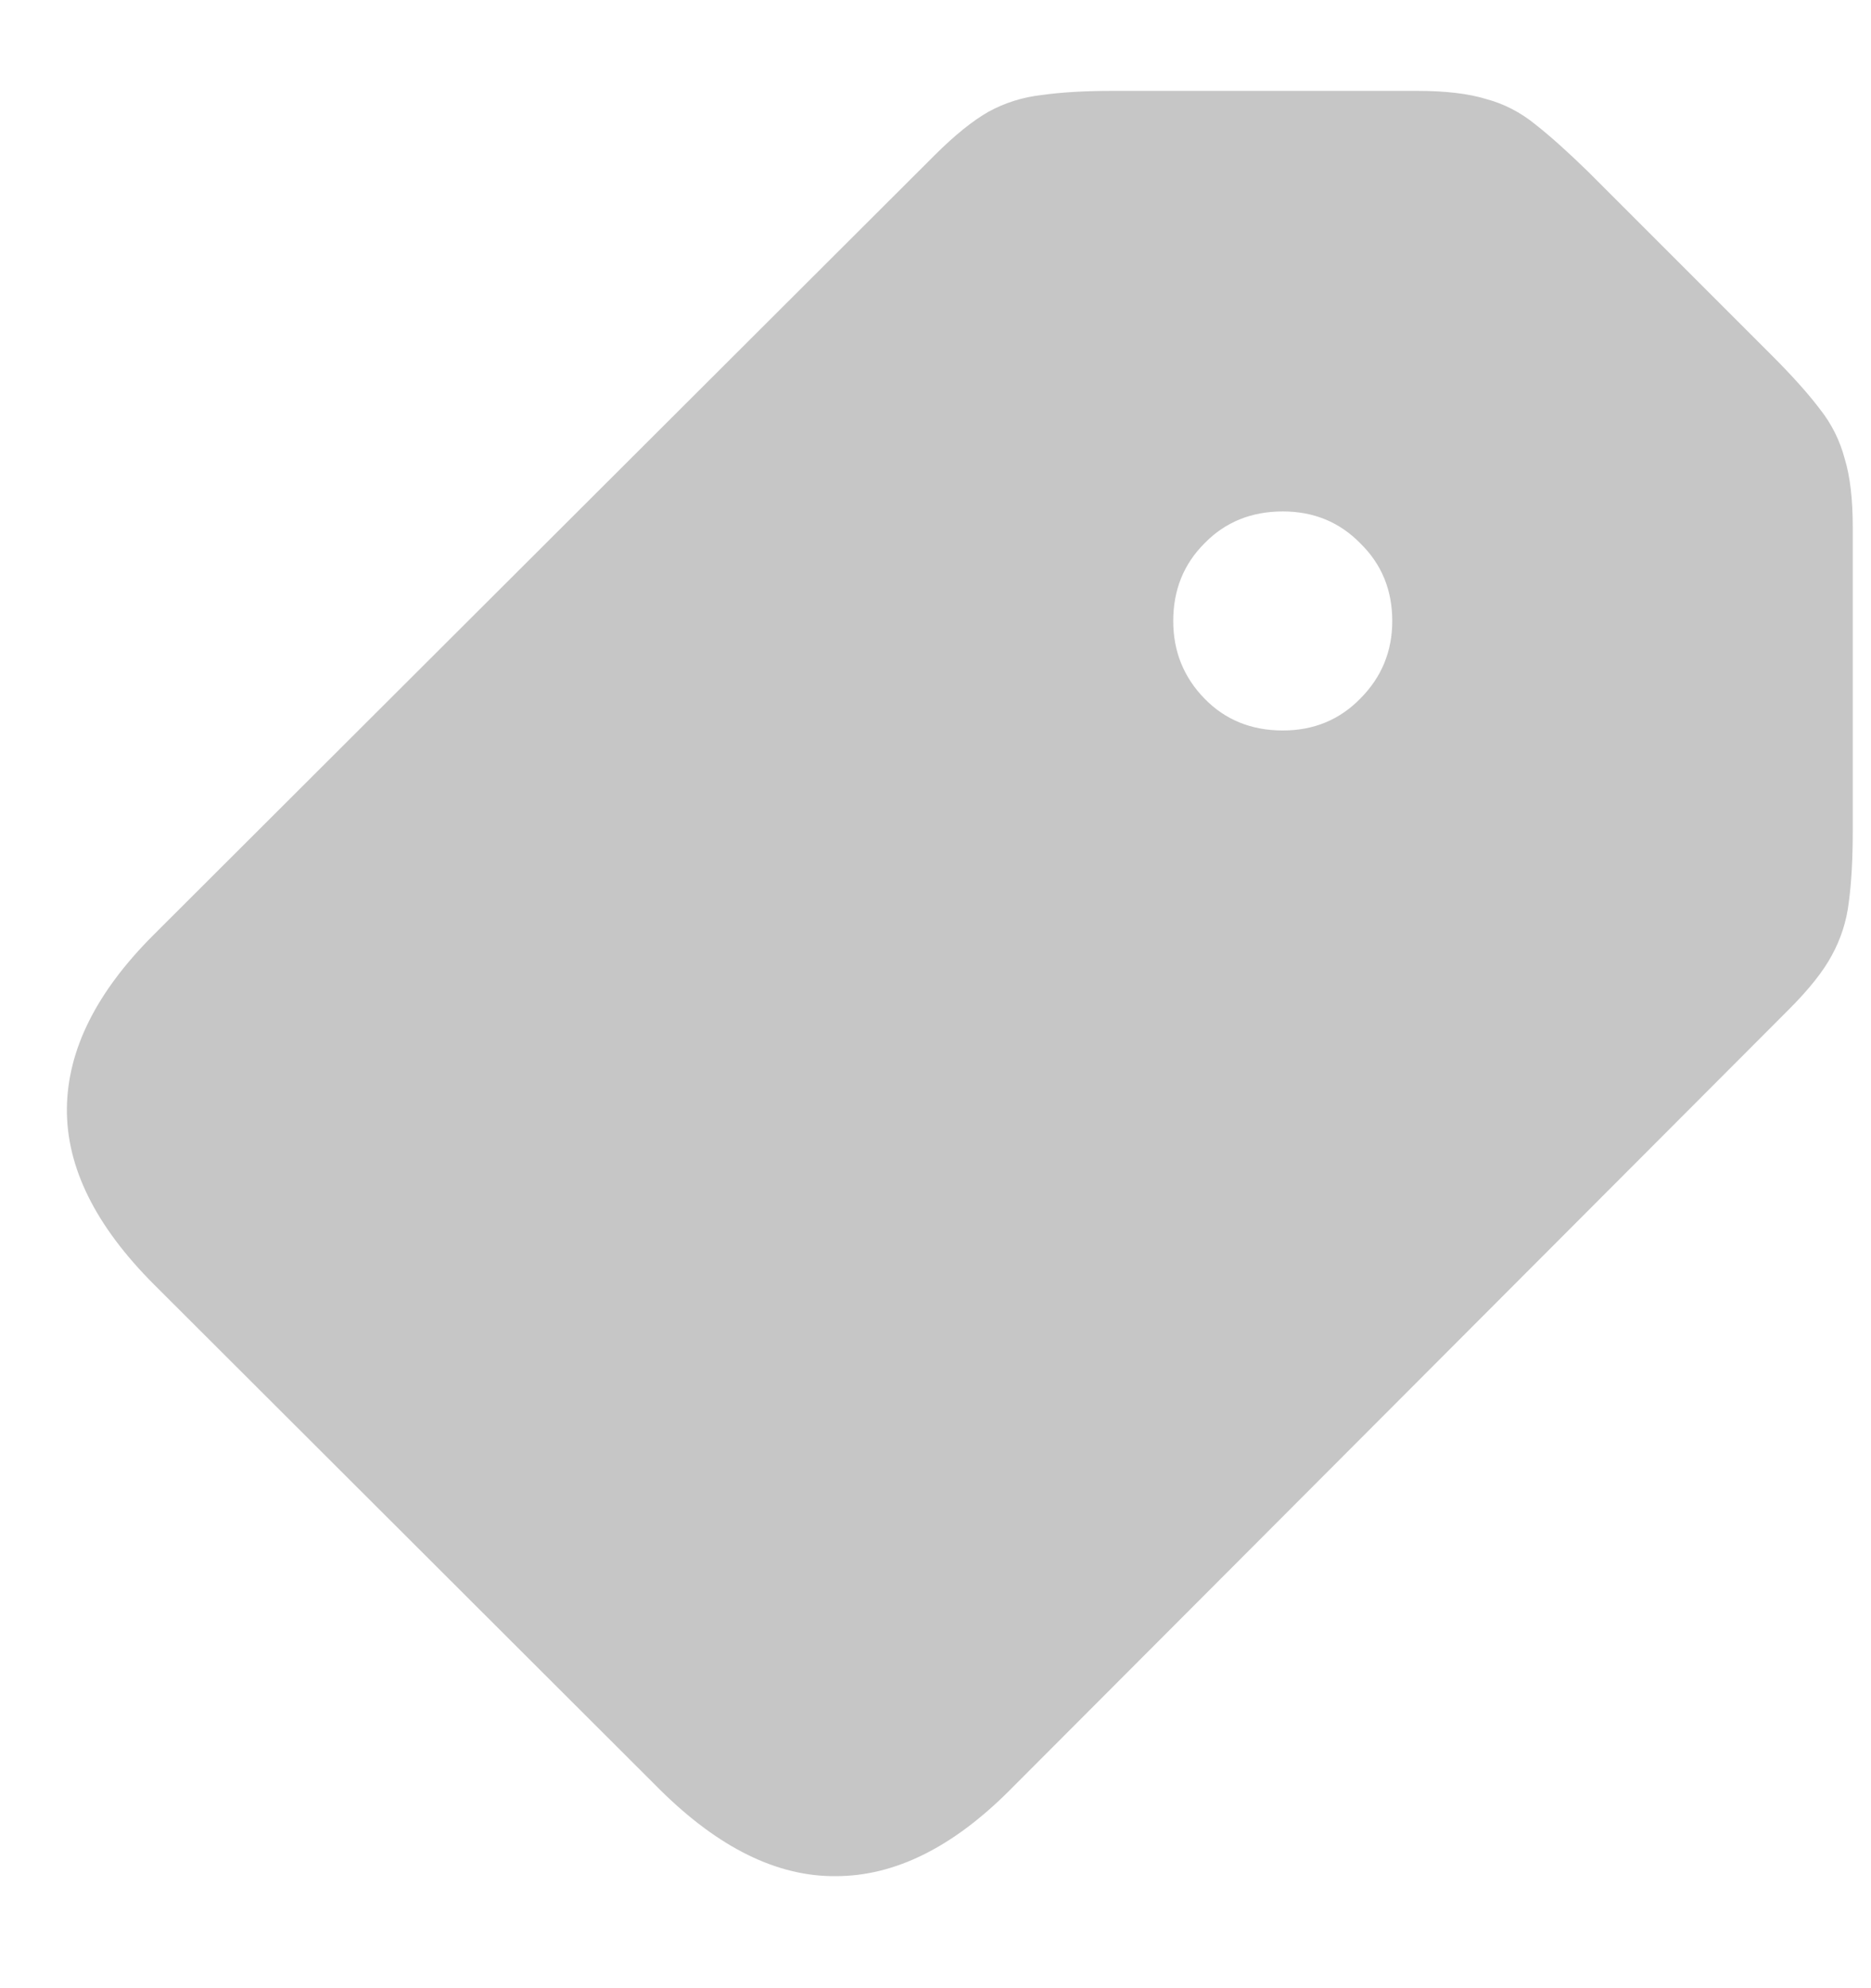<svg width="16" height="17" viewBox="0 0 16 17" fill="none" xmlns="http://www.w3.org/2000/svg">
<path d="M8.632 15.31C8.144 15.798 7.65 16.042 7.148 16.042C6.647 16.047 6.146 15.8 5.645 15.304L1.317 10.983C0.816 10.482 0.568 9.981 0.572 9.479C0.577 8.978 0.823 8.484 1.311 7.996L7.996 1.324C8.165 1.156 8.317 1.033 8.454 0.955C8.595 0.878 8.748 0.83 8.912 0.812C9.076 0.789 9.277 0.777 9.514 0.777H12.118C12.36 0.777 12.556 0.8 12.706 0.846C12.861 0.887 13.002 0.96 13.13 1.064C13.258 1.165 13.408 1.299 13.581 1.468L15.153 3.04C15.326 3.213 15.463 3.366 15.563 3.498C15.664 3.626 15.734 3.767 15.775 3.922C15.821 4.072 15.844 4.268 15.844 4.51V7.107C15.844 7.349 15.832 7.552 15.81 7.716C15.791 7.875 15.743 8.026 15.666 8.167C15.593 8.304 15.47 8.459 15.297 8.632L8.632 15.31ZM10.97 6.246C11.234 6.246 11.455 6.155 11.633 5.973C11.815 5.79 11.906 5.569 11.906 5.31C11.906 5.045 11.815 4.824 11.633 4.646C11.455 4.464 11.234 4.373 10.97 4.373C10.701 4.373 10.477 4.464 10.3 4.646C10.122 4.824 10.033 5.045 10.033 5.31C10.033 5.569 10.122 5.79 10.3 5.973C10.477 6.155 10.701 6.246 10.97 6.246Z" fill="#C6C6C6"/>
</svg>
